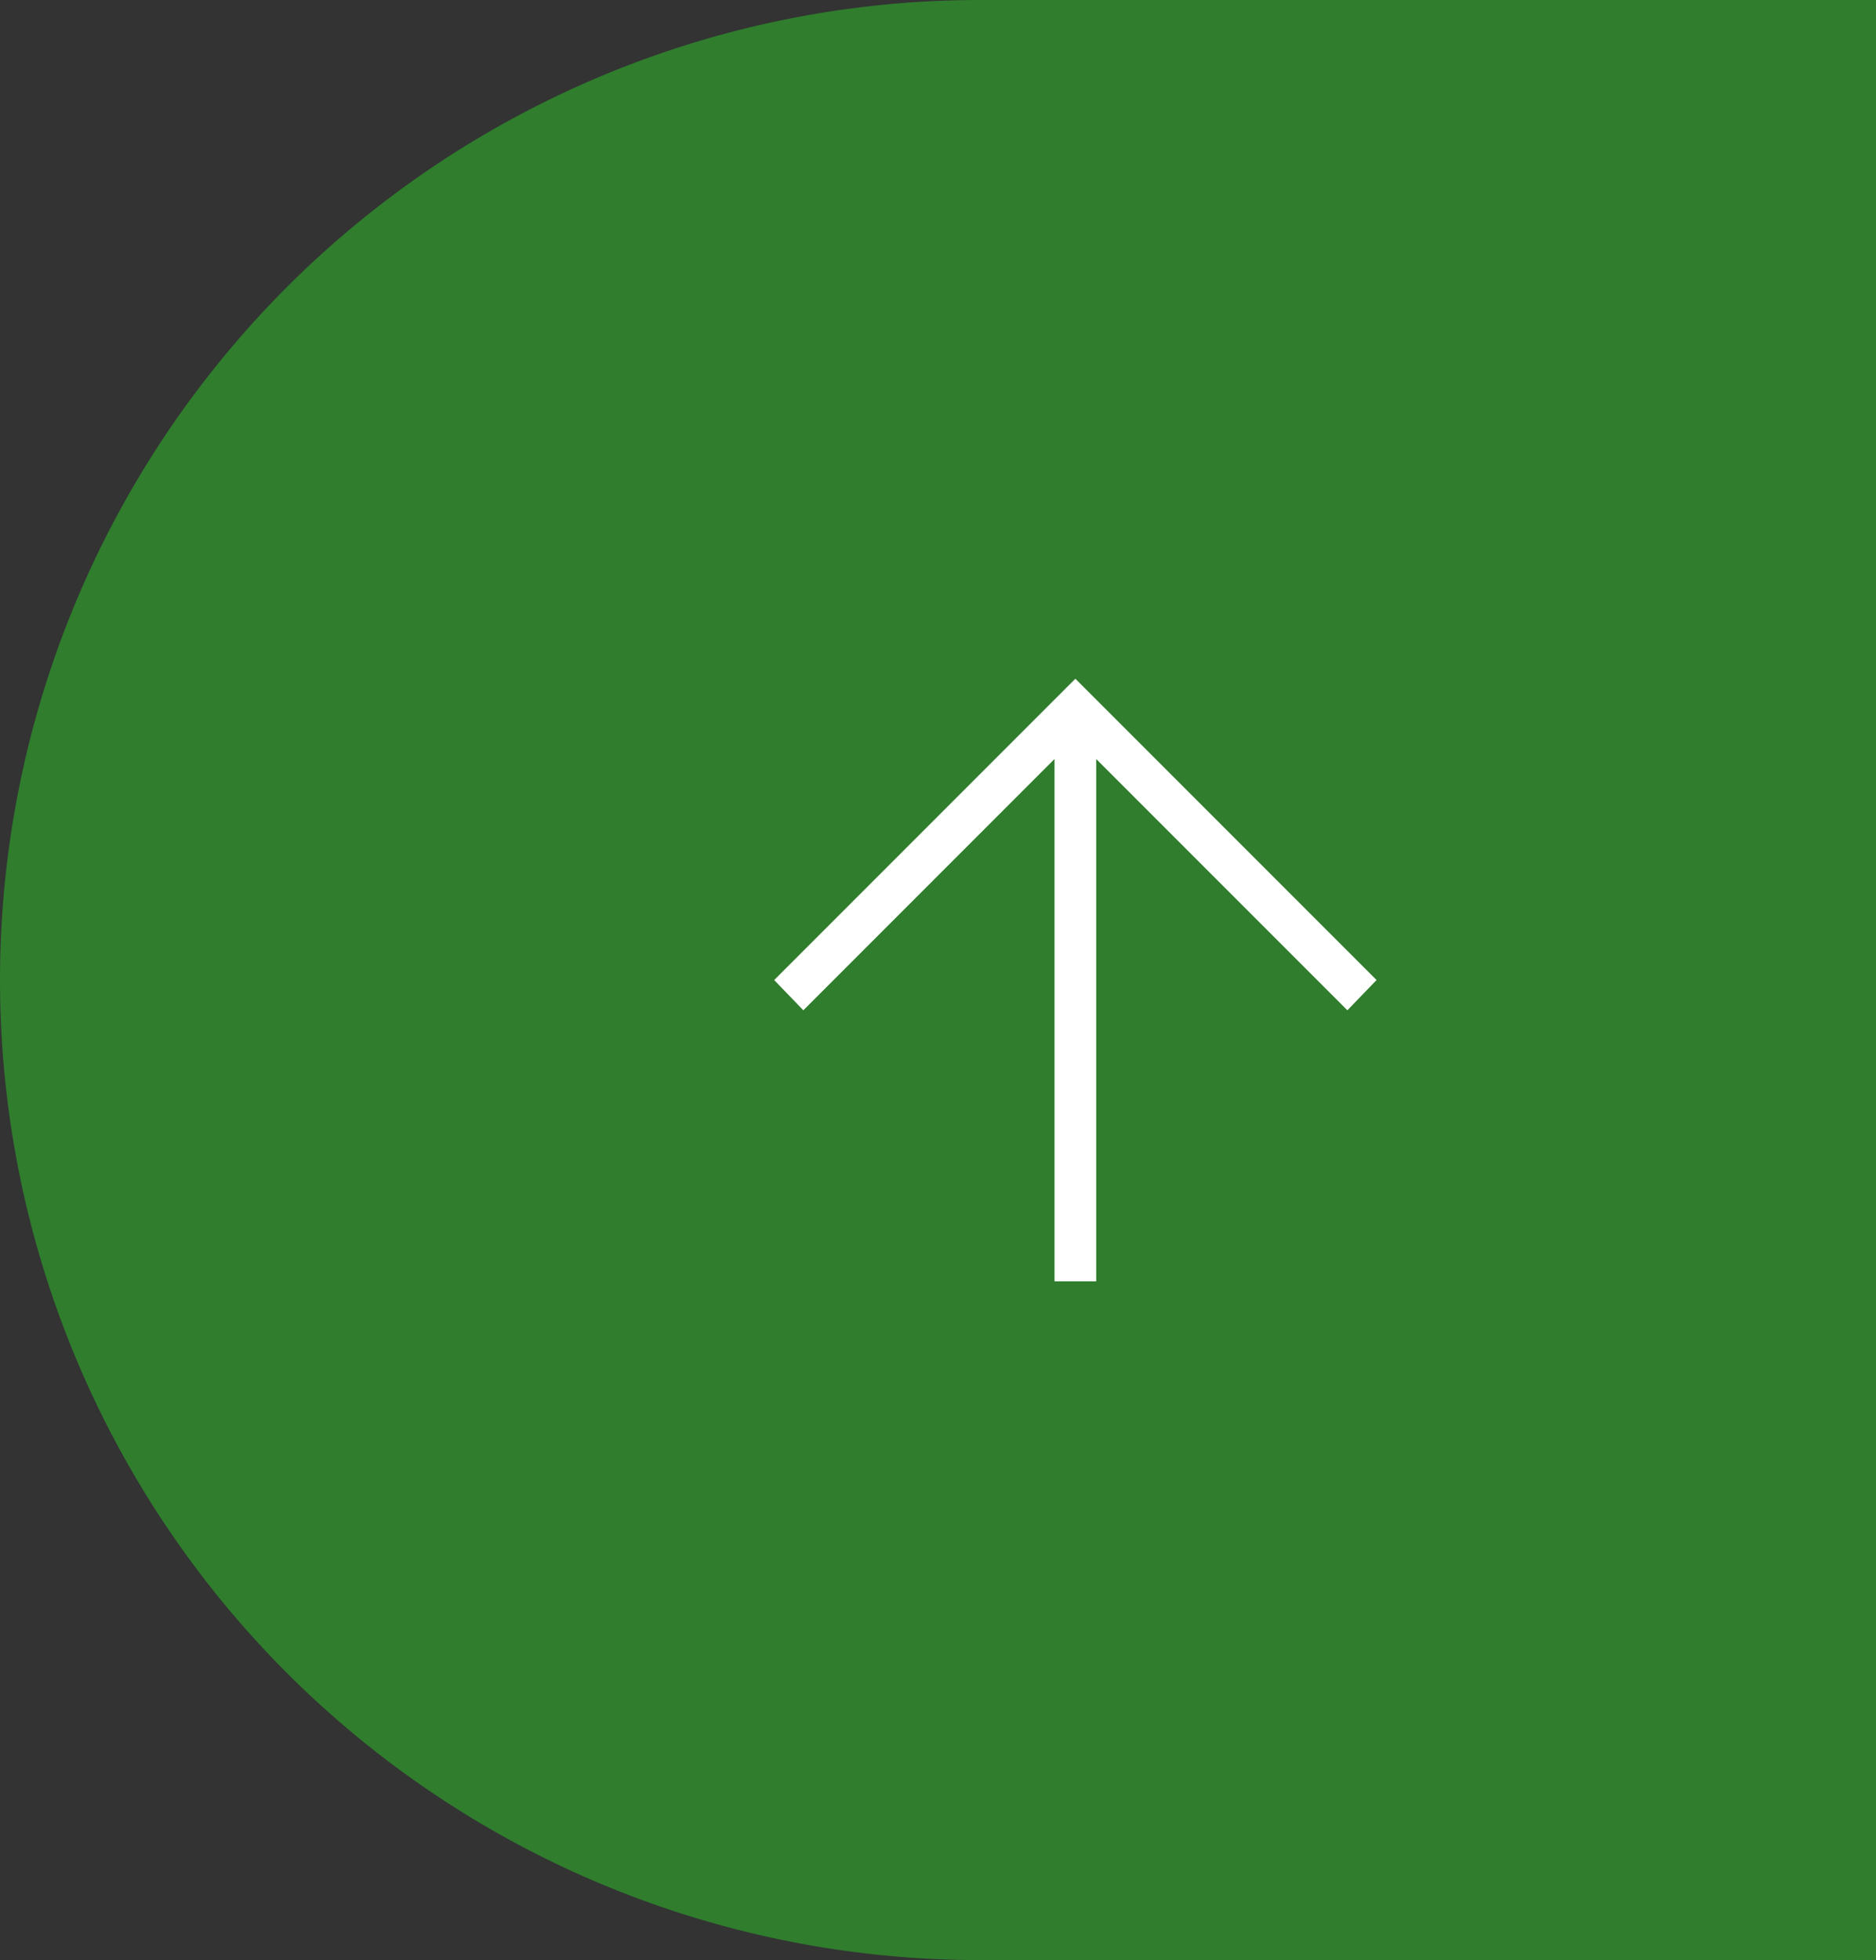 <svg xmlns="http://www.w3.org/2000/svg" width="45" height="47" viewBox="0 0 45 47"><rect x="0" y="0" width="45" height="47" fill="#333333" stroke="none"/><path d="M23.5,0H45a0,0,0,0,1,0,0V47a0,0,0,0,1,0,0H23.5A23.5,23.5,0,0,1,0,23.5v0A23.5,23.5,0,0,1,23.5,0Z" fill="#2f7d2d"/><path d="M12,19.225l-.725-.7L17.3,12.5H4.775v-1H17.3L11.275,5.475l.725-.7L19.225,12Z" transform="translate(13.795 35.5) rotate(-90)" fill="#fff"/></svg>